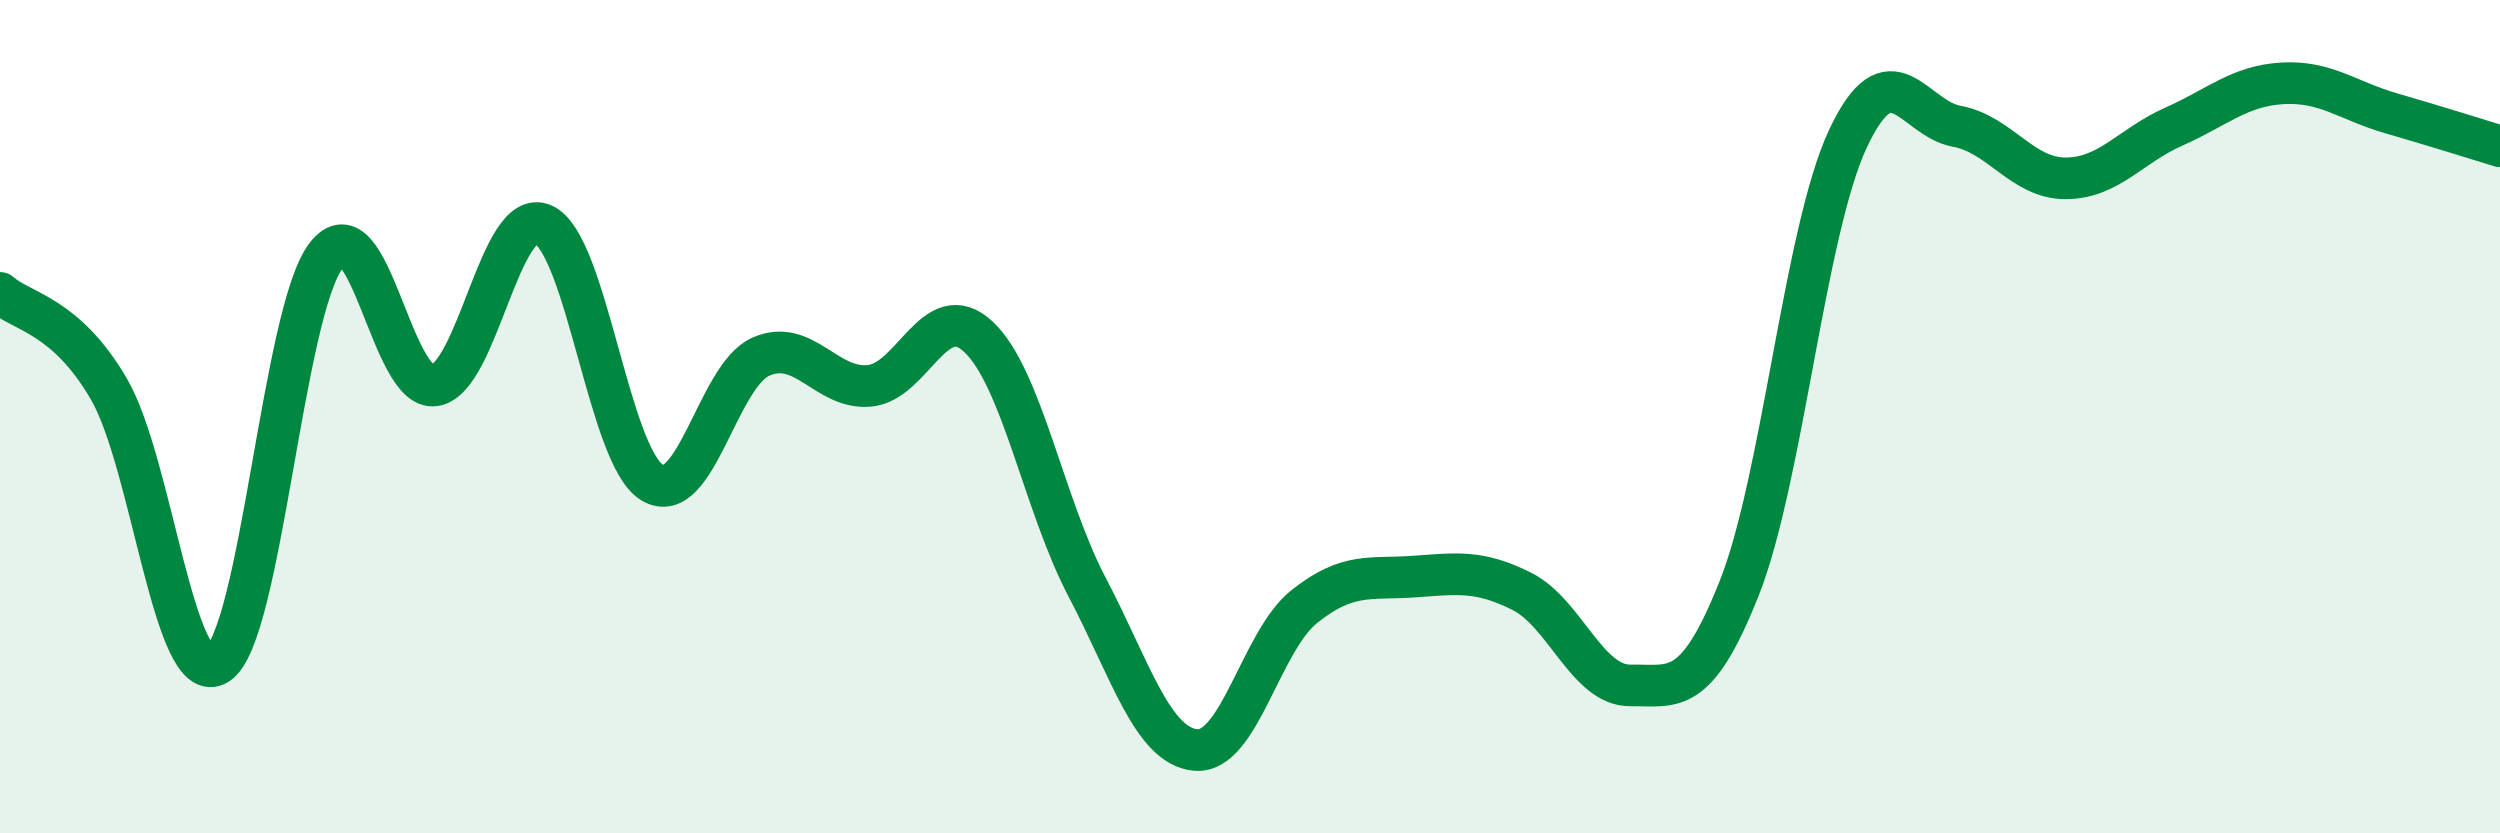 
    <svg width="60" height="20" viewBox="0 0 60 20" xmlns="http://www.w3.org/2000/svg">
      <path
        d="M 0,7.03 C 0.52,7.49 1.57,7.55 2.61,9.33 C 3.65,11.11 4.18,16.58 5.22,15.94 C 6.26,15.3 6.79,7.47 7.83,6.13 C 8.87,4.79 9.39,9.4 10.43,9.25 C 11.47,9.1 12,4.92 13.04,5.39 C 14.08,5.86 14.61,10.95 15.65,11.58 C 16.69,12.21 17.22,9.02 18.26,8.56 C 19.3,8.1 19.83,9.36 20.87,9.26 C 21.91,9.16 22.44,7.11 23.48,8.08 C 24.52,9.05 25.05,12.11 26.09,14.09 C 27.13,16.07 27.66,17.91 28.7,18 C 29.74,18.09 30.26,15.39 31.3,14.56 C 32.34,13.73 32.87,13.91 33.91,13.84 C 34.95,13.77 35.48,13.67 36.52,14.19 C 37.56,14.71 38.09,16.46 39.13,16.45 C 40.17,16.44 40.7,16.74 41.74,14.12 C 42.78,11.5 43.31,5.55 44.35,3.33 C 45.39,1.11 45.92,2.84 46.96,3.03 C 48,3.22 48.53,4.28 49.57,4.28 C 50.61,4.28 51.13,3.5 52.17,3.04 C 53.21,2.58 53.74,2.06 54.78,2 C 55.82,1.94 56.35,2.42 57.39,2.72 C 58.43,3.02 59.48,3.35 60,3.51L60 20L0 20Z"
        fill="#008740"
        opacity="0.1"
        stroke-linecap="round"
        stroke-linejoin="round"
      />
      <path
        d="M 0,7.03 C 0.52,7.49 1.57,7.55 2.61,9.33 C 3.65,11.11 4.18,16.58 5.22,15.94 C 6.26,15.3 6.79,7.47 7.83,6.13 C 8.87,4.79 9.39,9.4 10.43,9.25 C 11.47,9.1 12,4.92 13.04,5.39 C 14.08,5.86 14.61,10.95 15.65,11.58 C 16.69,12.21 17.22,9.02 18.26,8.56 C 19.3,8.1 19.83,9.36 20.87,9.26 C 21.91,9.16 22.44,7.11 23.48,8.08 C 24.52,9.05 25.05,12.11 26.09,14.09 C 27.13,16.07 27.66,17.91 28.7,18 C 29.74,18.09 30.26,15.39 31.3,14.56 C 32.34,13.73 32.87,13.91 33.91,13.84 C 34.95,13.77 35.48,13.67 36.52,14.19 C 37.56,14.71 38.09,16.46 39.13,16.45 C 40.17,16.44 40.7,16.74 41.74,14.12 C 42.78,11.5 43.31,5.55 44.35,3.33 C 45.39,1.11 45.92,2.84 46.96,3.03 C 48,3.22 48.53,4.28 49.57,4.28 C 50.61,4.28 51.13,3.5 52.17,3.04 C 53.21,2.58 53.74,2.06 54.78,2 C 55.82,1.94 56.35,2.42 57.39,2.72 C 58.43,3.02 59.48,3.35 60,3.51"
        stroke="#008740"
        stroke-width="1"
        fill="none"
        stroke-linecap="round"
        stroke-linejoin="round"
      />
    </svg>
  